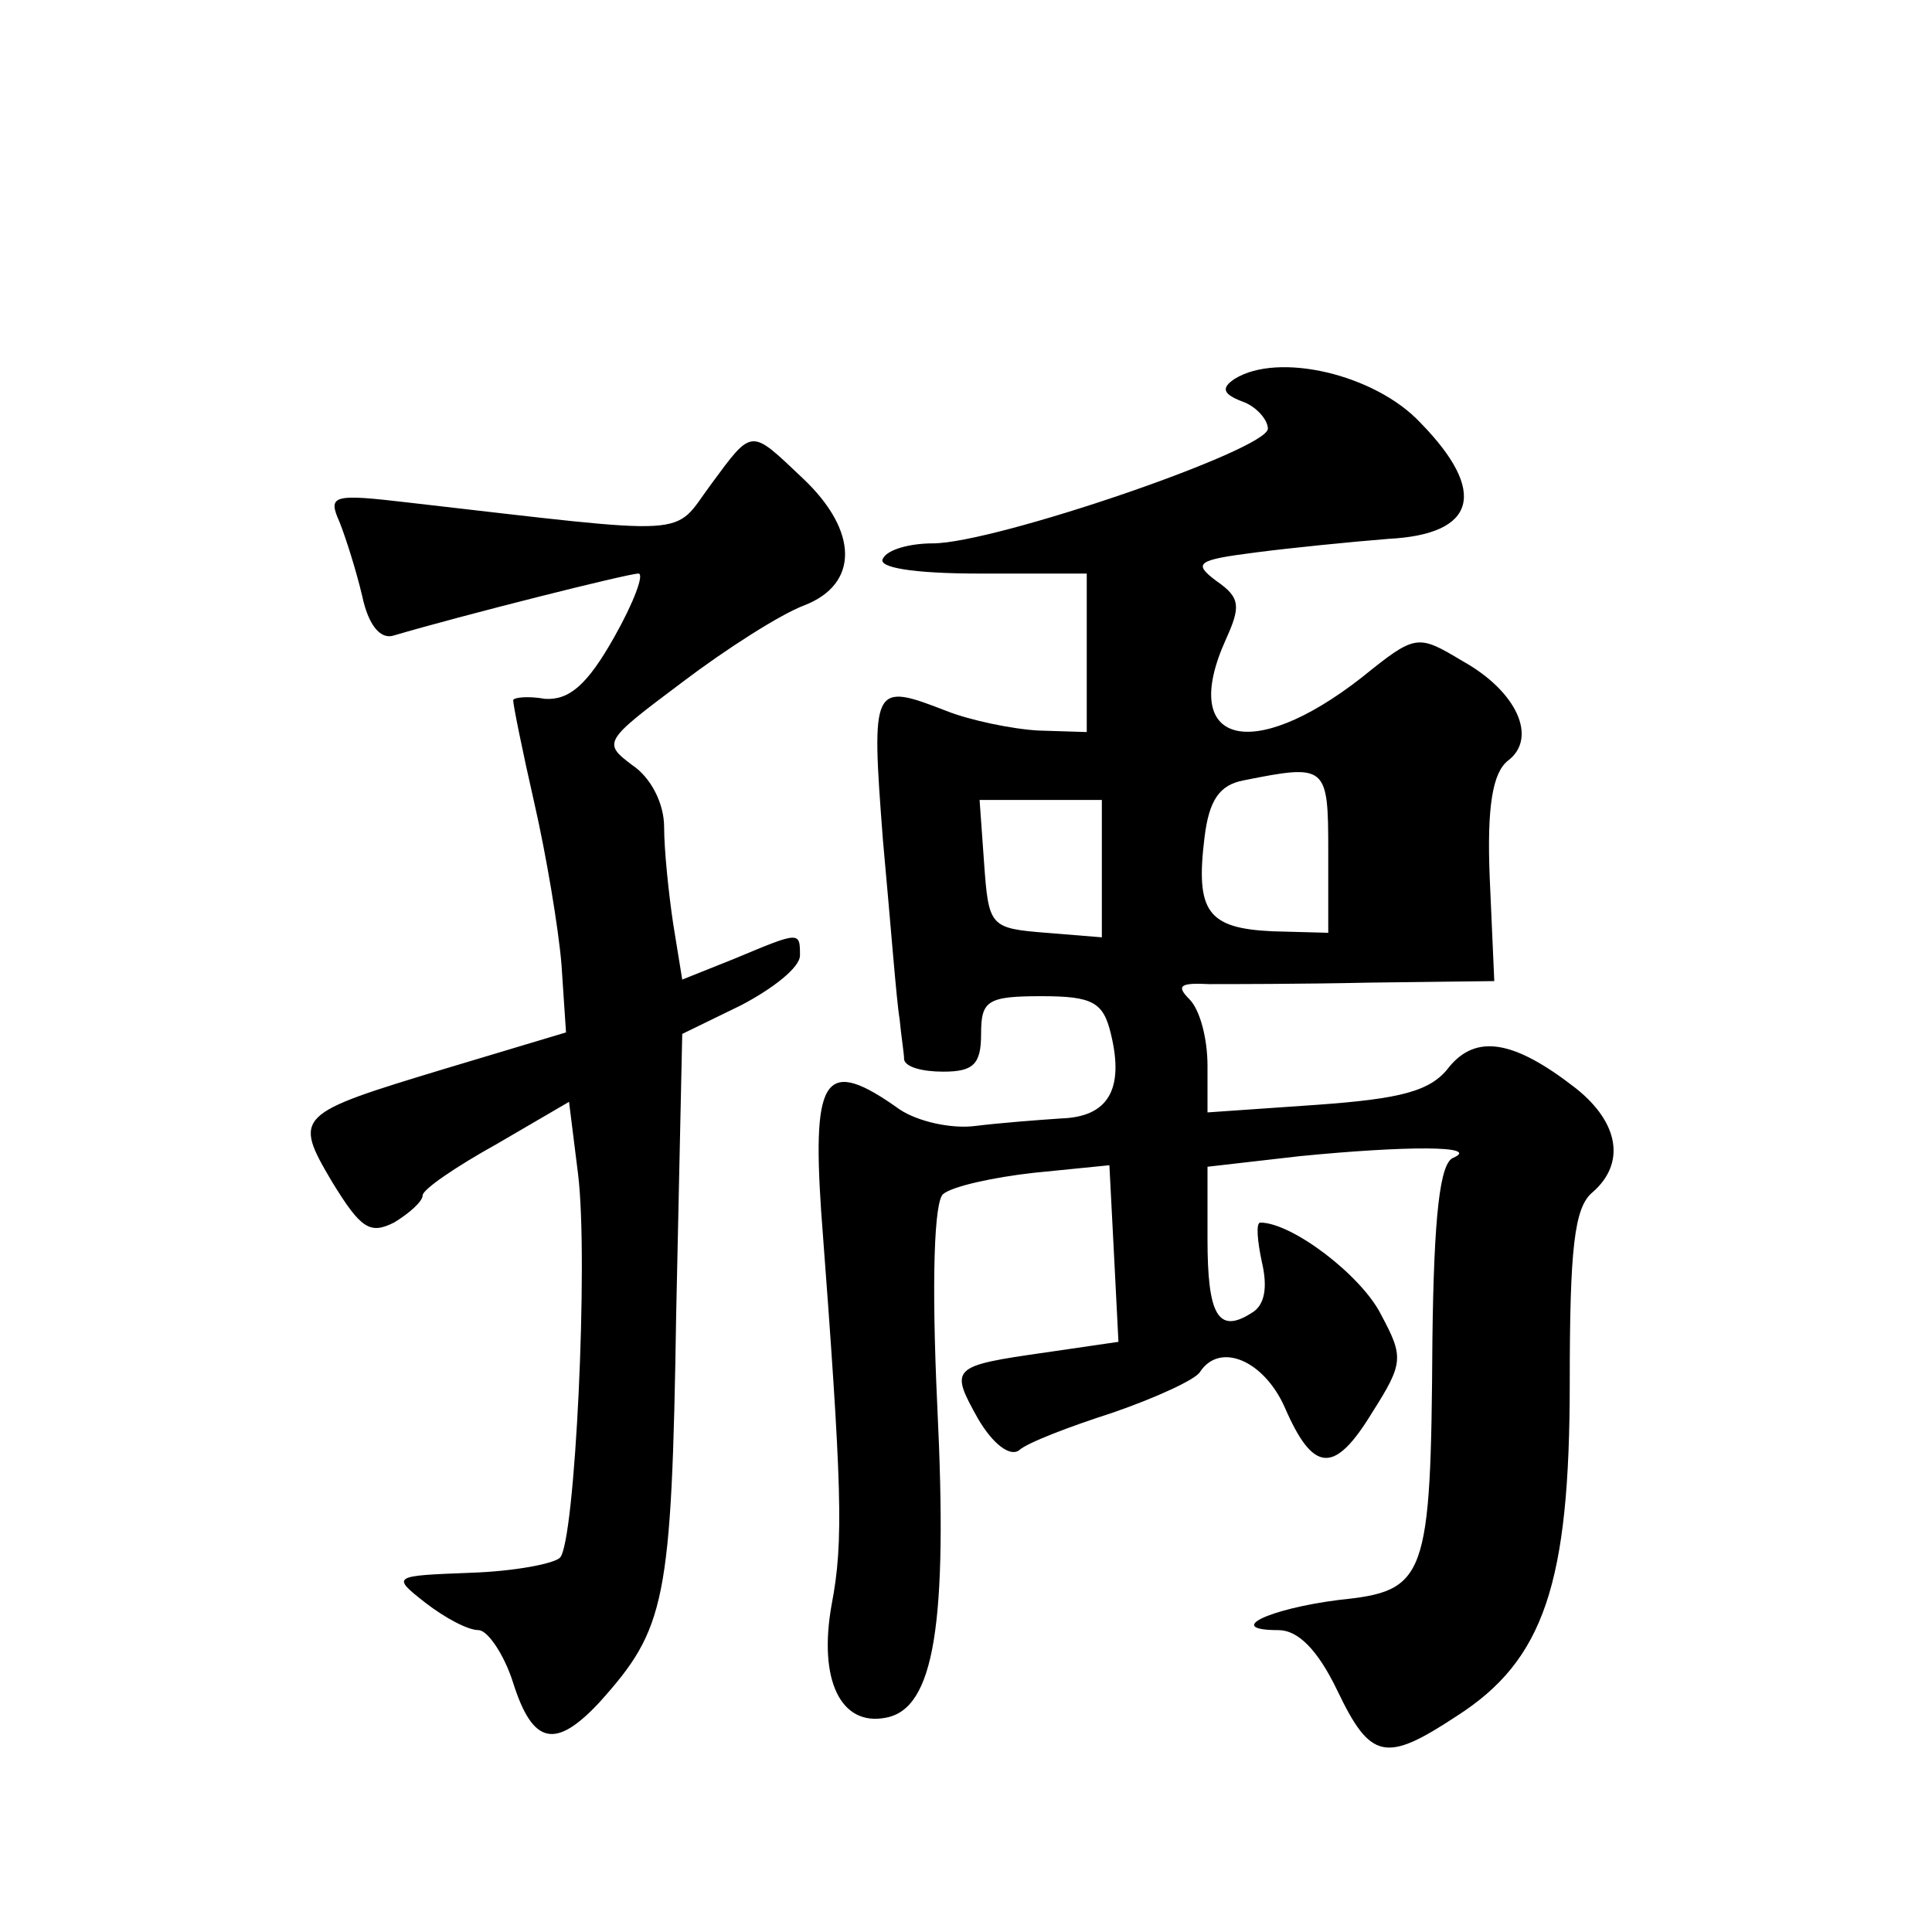 <?xml version="1.0" standalone="no"?>
<!DOCTYPE svg PUBLIC "-//W3C//DTD SVG 20010904//EN"
 "http://www.w3.org/TR/2001/REC-SVG-20010904/DTD/svg10.dtd">
<svg version="1.0" xmlns="http://www.w3.org/2000/svg"
 width="128pt" height="128pt" viewBox="0 0 128 128"
 preserveAspectRatio="xMidYMid meet">
<g transform="translate(0,128) scale(0.1,-0.1)"
fill="#0" stroke="none">
<path d="M818 1029 c-9 -6 -8 -10 5 -15 9 -3 17 -12 17 -18 0 -14 -181 -76 -222
-76 -15 0 -30 -4 -33 -10 -4 -6 20 -10 64 -10 l71 0 0 -53 0 -52 -32 1 c-18 1 -46
7 -61 13 -49 19 -50 18 -42 -86 5 -54 9 -107 11 -118 1 -11 3 -23 3 -27 1 -5 12
-8 26 -8 20 0 25 5 25 25 0 22 4 25 40 25 34 0 41 -4 46 -25 9 -37 -2 -55 -33 -56
-15 -1 -41 -3 -57 -5 -16 -2 -38 3 -50 11 -49 35 -58 23 -52 -67 14 -185 15 -219
7 -261 -9 -50 6 -81 36 -75 32 6 41 62 34 206 -4 85 -2 137 4 141 6 5 33 11 60
14 l50 5 3 -58 3 -59 -48 -7 c-63 -9 -64 -10 -45 -44 10 -17 21 -25 27 -21 5 5
34 16 62 25 29 10 55 22 58 27 13 20 42 8 56 -23 19 -44 33 -45 58 -4 21 33 21
37 6 65 -13 26 -59 61 -80 61 -3 0 -2 -12 1 -26 4 -17 2 -29 -7 -34 -22 -14 -29
-1 -29 49 l0 48 61 7 c71 7 120 7 102 -1 -9 -3 -13 -38 -14 -121 -1 -159 -4 -166
-62 -172 -47 -6 -76 -20 -40 -20 13 0 26 -13 39 -40 22 -46 32 -48 79 -17 58 37
75 88 75 221 0 89 3 116 15 126 22 19 18 46 -11 69 -41 32 -66 36 -84 14 -12 -16
-32 -21 -88 -25 l-72 -5 0 31 c0 18 -5 37 -12 44 -9 9 -6 11 13 10 13 0 61 0 107
1 l82 1 -3 68 c-2 48 2 70 12 78 20 15 6 46 -30 66 -30 18 -31 18 -67 -11 -73 -57
-121 -44 -90 25 10 22 10 28 -6 39 -16 12 -13 14 26 19 23 3 63 7 88 9 58 3 66
31 21 77 -30 32 -94 47 -123 29z m62 -313 l0 -54 -37 1 c-43 2 -51 13 -45 62 3
25 10 35 26 38 55 11 56 10 56 -47z m-150 -12 l0 -45 -37 3 c-37 3 -38 4 -41 46
l-3 42 40 0 41 0 0 -46z M471 959 c-26 -35 -8 -34 -200 -12 -51 6 -54 5 -46 -13
4 -10 11 -32 15 -49 4 -19 12 -29 21 -26 44 13 155 41 162 41 4 0 -3 -19 -16 -42
-18 -32 -30 -42 -46 -41 -11 2 -21 1 -21 -1 0 -3 6 -33 14 -68 8 -35 16 -83 18
-107 l3 -45 -80 -24 c-99 -30 -101 -31 -75 -75 19 -31 25 -35 41 -27 10 6 19 14
19 18 0 4 22 19 49 34 l48 28 6 -48 c7 -57 -2 -244 -12 -254 -4 -4 -30 -9 -59 -10
-52 -2 -53 -2 -30 -20 13 -10 28 -18 35 -18 6 0 17 -16 23 -35 13 -41 28 -44 57
-13 44 49 48 66 51 258 l4 185 39 19 c21 11 39 25 39 33 0 16 0 16 -43 -2 l-35
-14 -6 37 c-3 20 -6 49 -6 64 0 16 -9 33 -21 41 -20 15 -19 16 33 55 29 22 65 45
81 51 36 14 36 49 -1 84 -35 33 -33 34 -61 -4z"/>
</g>
</svg>

